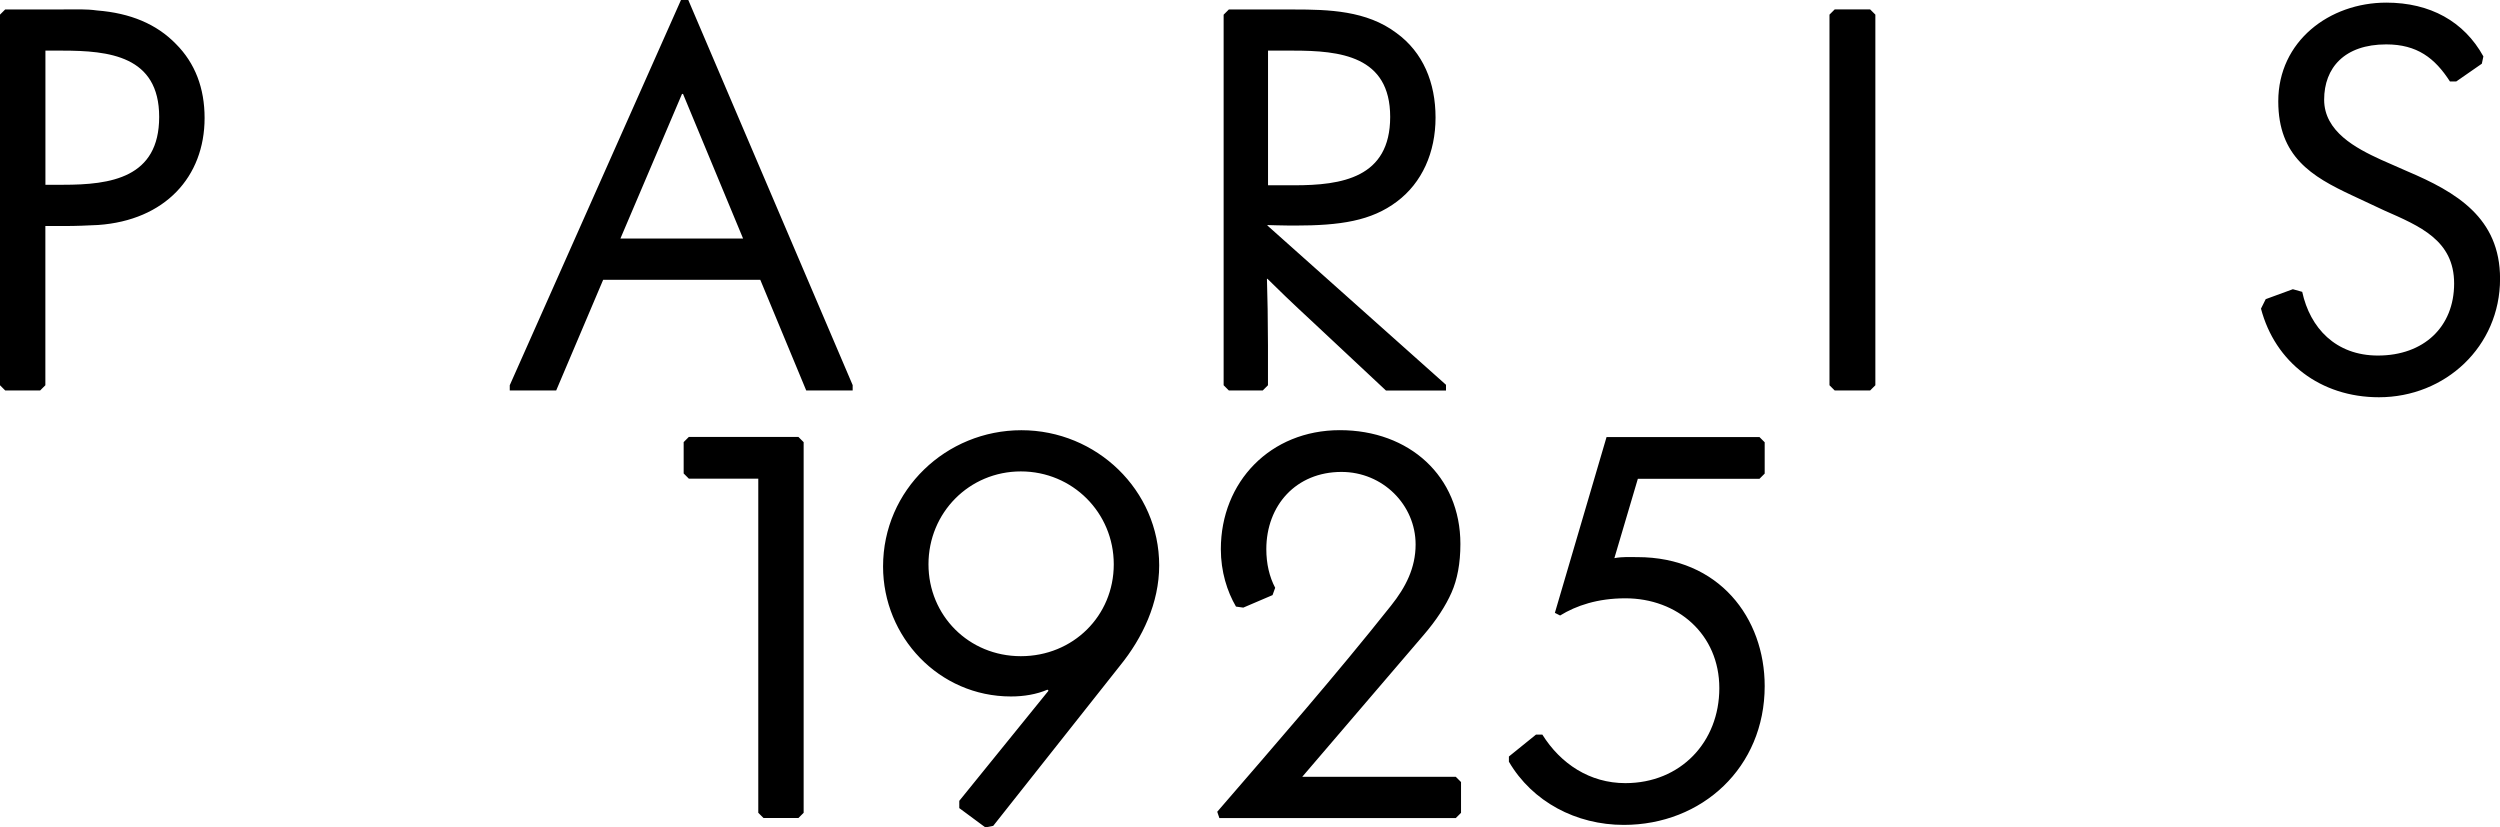 <svg viewBox="0 0 437.57 144.82" xmlns="http://www.w3.org/2000/svg"><path d="m272.15 107.27.91.46c2.83-1.74 6.58-3.01 11.42-3.01 9.14 0 16.45 6.3 16.45 15.72s-6.76 16.63-16.45 16.63c-6.21 0-11.33-3.38-14.53-8.5h-1.1l-4.75 3.84v.91c4.11 7.03 11.79 11.06 20.1 11.06 13.71 0 24.67-10.05 24.67-24.3 0-11.88-7.95-22.57-22.29-22.57-1.19 0-2.56-.09-4.02.18l4.11-13.89h21.29l.91-.91v-5.48l-.91-.91h-26.77l-9.05 30.79zm-17.36 28.69h-26.86l21.2-24.76c2.29-2.65 3.93-5.21 4.93-7.49 1.01-2.28 1.55-5.12 1.55-8.5 0-11.88-8.95-19.92-21.1-19.92s-20.83 9.04-20.83 20.83c0 3.93 1.1 7.4 2.65 10.05l1.28.18 5.12-2.19.46-1.28c-1.01-1.92-1.55-4.2-1.55-6.76 0-7.67 5.21-13.52 13.16-13.52 7.22 0 12.97 5.76 12.97 12.7 0 4.11-1.74 7.49-4.29 10.69-9.87 12.43-20.1 24.12-30.43 36.09l.37 1.1h41.39l.91-.91v-5.39l-.91-.91zm-92.28-37.19c0-9.04 7.13-16.26 16.17-16.26s16.26 7.22 16.26 16.26-7.13 16.08-16.26 16.08-16.17-7.13-16.17-16.08m5.39 42.67 4.57 3.38 1.37-.27 22.2-28.05c3.93-4.84 6.85-10.96 6.85-17.54 0-13.16-10.96-23.66-24.12-23.66s-24.21 10.42-24.21 23.85c0 12.33 9.78 22.75 22.38 22.75 2.28 0 4.48-.37 6.4-1.19l.18.18-15.62 19.28v1.28zm-48.24-64.05v5.48l.91.91h12.15v58.48l.91.91h6.12l.91-.91v-64.87l-.91-.91h-19.19l-.91.91z"/><path d="m395.73 54c2.47 9.41 10.42 15.53 20.65 15.53 11.6 0 21.2-8.86 21.2-20.74 0-10.69-7.67-15.17-16.26-18.82l-4.57-2.01c-4.39-2.01-9.96-4.93-9.96-10.51s3.56-9.68 10.87-9.68c5.39 0 8.5 2.38 11.15 6.49h1.1l4.48-3.11.27-1.28c-3.38-6.12-9.32-9.41-16.99-9.41-9.96 0-18.91 6.76-18.91 17.27 0 9.68 5.85 13.16 12.88 16.45l5.66 2.65c6.21 2.74 12.24 5.21 12.24 12.79s-5.3 12.61-13.34 12.61c-7.4 0-11.88-4.84-13.25-11.15l-1.64-.46-4.75 1.74-.82 1.65zm-75.52-51.44v64.87l.91.91h6.21l.91-.91v-64.87l-.91-.91h-6.21zm-98.27 6.3h4.39c8.22 0 16.99.91 16.99 11.6s-8.5 11.97-16.81 11.97h-4.57zm-7.77-6.3v64.87l.91.91h5.94l.91-.91v-6.94c0-3.93-.09-9.23-.18-11.69h.09c1.46 1.46 4.29 4.2 7.95 7.58l12.79 11.97h10.51v-1l-31.25-27.87v-.09c.64 0 2.28.09 4.02.09h.73c8.04 0 13.43-.82 17.91-4.2 4.39-3.29 6.76-8.59 6.76-14.71s-2.19-11.42-6.85-14.8c-5.21-3.93-11.88-4.11-18-4.11h-11.33l-.91.91zm-84.11 39.19h-21.47l10.78-25.31h.18zm19.19 25.68-28.78-67.43h-1.28l-29.97 67.43v.91h8.13l8.22-19.37h27.5l8.04 19.37h8.13v-.91zm-141.3-35.09v-23.48h2.92c8.22 0 16.99.91 16.99 11.6s-8.5 11.88-16.81 11.88h-3.11zm-7.95-29.78v64.87l.91.91h6.12l.91-.91v-27.87h3.38c2.1 0 3.93-.09 5.85-.18 11.69-.82 18.64-8.41 18.64-18.73 0-5.21-1.65-9.59-5.03-12.97-3.38-3.47-7.95-5.39-13.8-5.85-1.92-.27-3.75-.18-5.85-.18h-10.22z"/></svg>